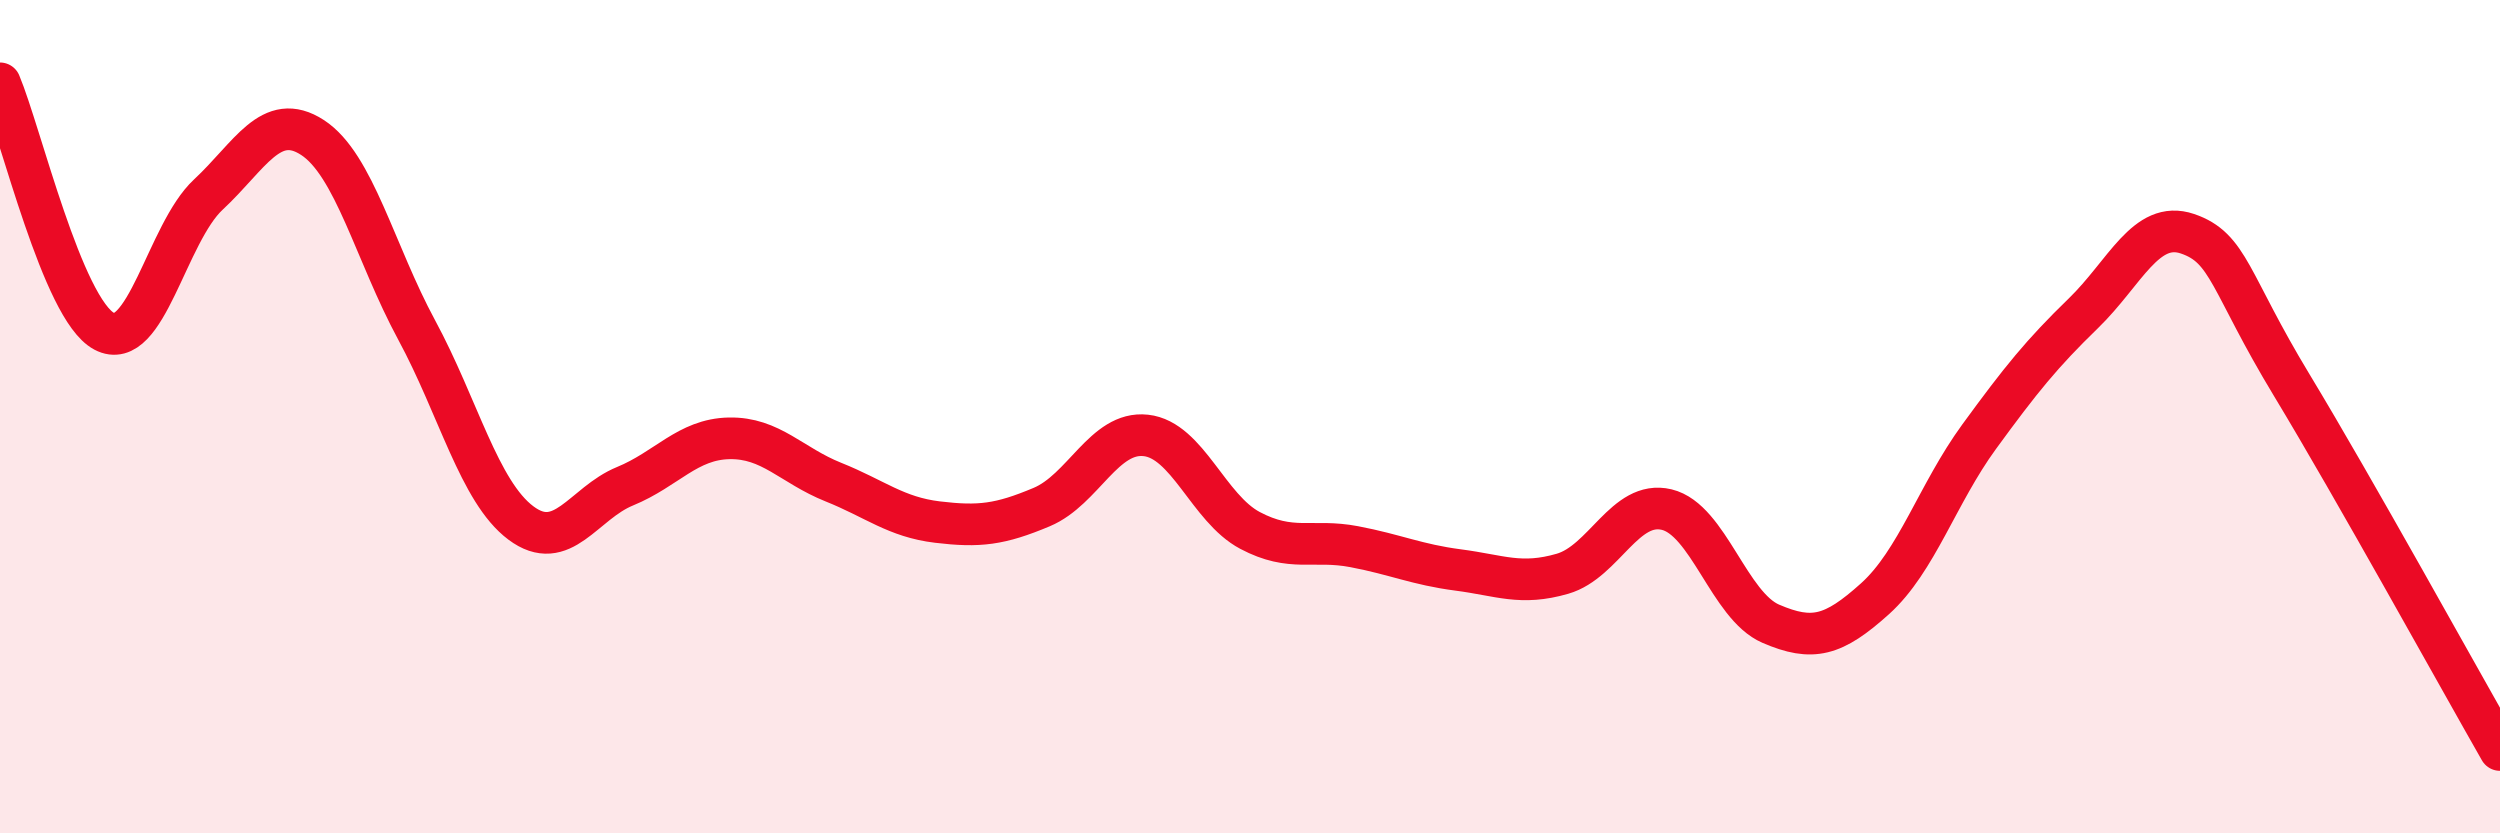 
    <svg width="60" height="20" viewBox="0 0 60 20" xmlns="http://www.w3.org/2000/svg">
      <path
        d="M 0,2 C 0.5,3.19 1.5,7.42 2.5,7.95 C 3.5,8.48 4,5.6 5,4.67 C 6,3.74 6.5,2.65 7.5,3.3 C 8.5,3.95 9,6.07 10,7.92 C 11,9.77 11.5,11.8 12.5,12.55 C 13.5,13.3 14,12.08 15,11.67 C 16,11.26 16.5,10.54 17.5,10.52 C 18.5,10.5 19,11.17 20,11.57 C 21,11.97 21.5,12.41 22.5,12.53 C 23.5,12.65 24,12.59 25,12.17 C 26,11.75 26.5,10.34 27.5,10.45 C 28.5,10.56 29,12.2 30,12.73 C 31,13.26 31.5,12.93 32.5,13.12 C 33.5,13.31 34,13.55 35,13.68 C 36,13.81 36.5,14.06 37.5,13.77 C 38.5,13.48 39,11.99 40,12.23 C 41,12.47 41.5,14.54 42.5,14.97 C 43.5,15.4 44,15.27 45,14.37 C 46,13.47 46.5,11.85 47.5,10.48 C 48.5,9.11 49,8.49 50,7.52 C 51,6.55 51.5,5.27 52.5,5.61 C 53.5,5.95 53.5,6.76 55,9.24 C 56.5,11.72 59,16.25 60,18L60 20L0 20Z"
        fill="#EB0A25"
        opacity="0.1"
        stroke-linecap="round"
        stroke-linejoin="round"
      />
      <path
        d="M 0,2 C 0.5,3.19 1.5,7.42 2.5,7.95 C 3.5,8.48 4,5.6 5,4.67 C 6,3.74 6.5,2.65 7.5,3.3 C 8.5,3.95 9,6.07 10,7.92 C 11,9.77 11.5,11.8 12.5,12.55 C 13.5,13.3 14,12.08 15,11.67 C 16,11.26 16.5,10.54 17.5,10.52 C 18.5,10.5 19,11.17 20,11.57 C 21,11.97 21.5,12.41 22.5,12.53 C 23.5,12.65 24,12.59 25,12.17 C 26,11.75 26.5,10.34 27.5,10.45 C 28.5,10.56 29,12.2 30,12.73 C 31,13.26 31.5,12.93 32.5,13.12 C 33.5,13.31 34,13.55 35,13.68 C 36,13.81 36.5,14.06 37.5,13.77 C 38.5,13.48 39,11.99 40,12.23 C 41,12.47 41.5,14.54 42.5,14.97 C 43.5,15.4 44,15.27 45,14.37 C 46,13.47 46.5,11.85 47.5,10.48 C 48.5,9.11 49,8.49 50,7.52 C 51,6.55 51.5,5.27 52.5,5.61 C 53.5,5.95 53.5,6.76 55,9.24 C 56.5,11.72 59,16.25 60,18"
        stroke="#EB0A25"
        stroke-width="1"
        fill="none"
        stroke-linecap="round"
        stroke-linejoin="round"
      />
    </svg>
  